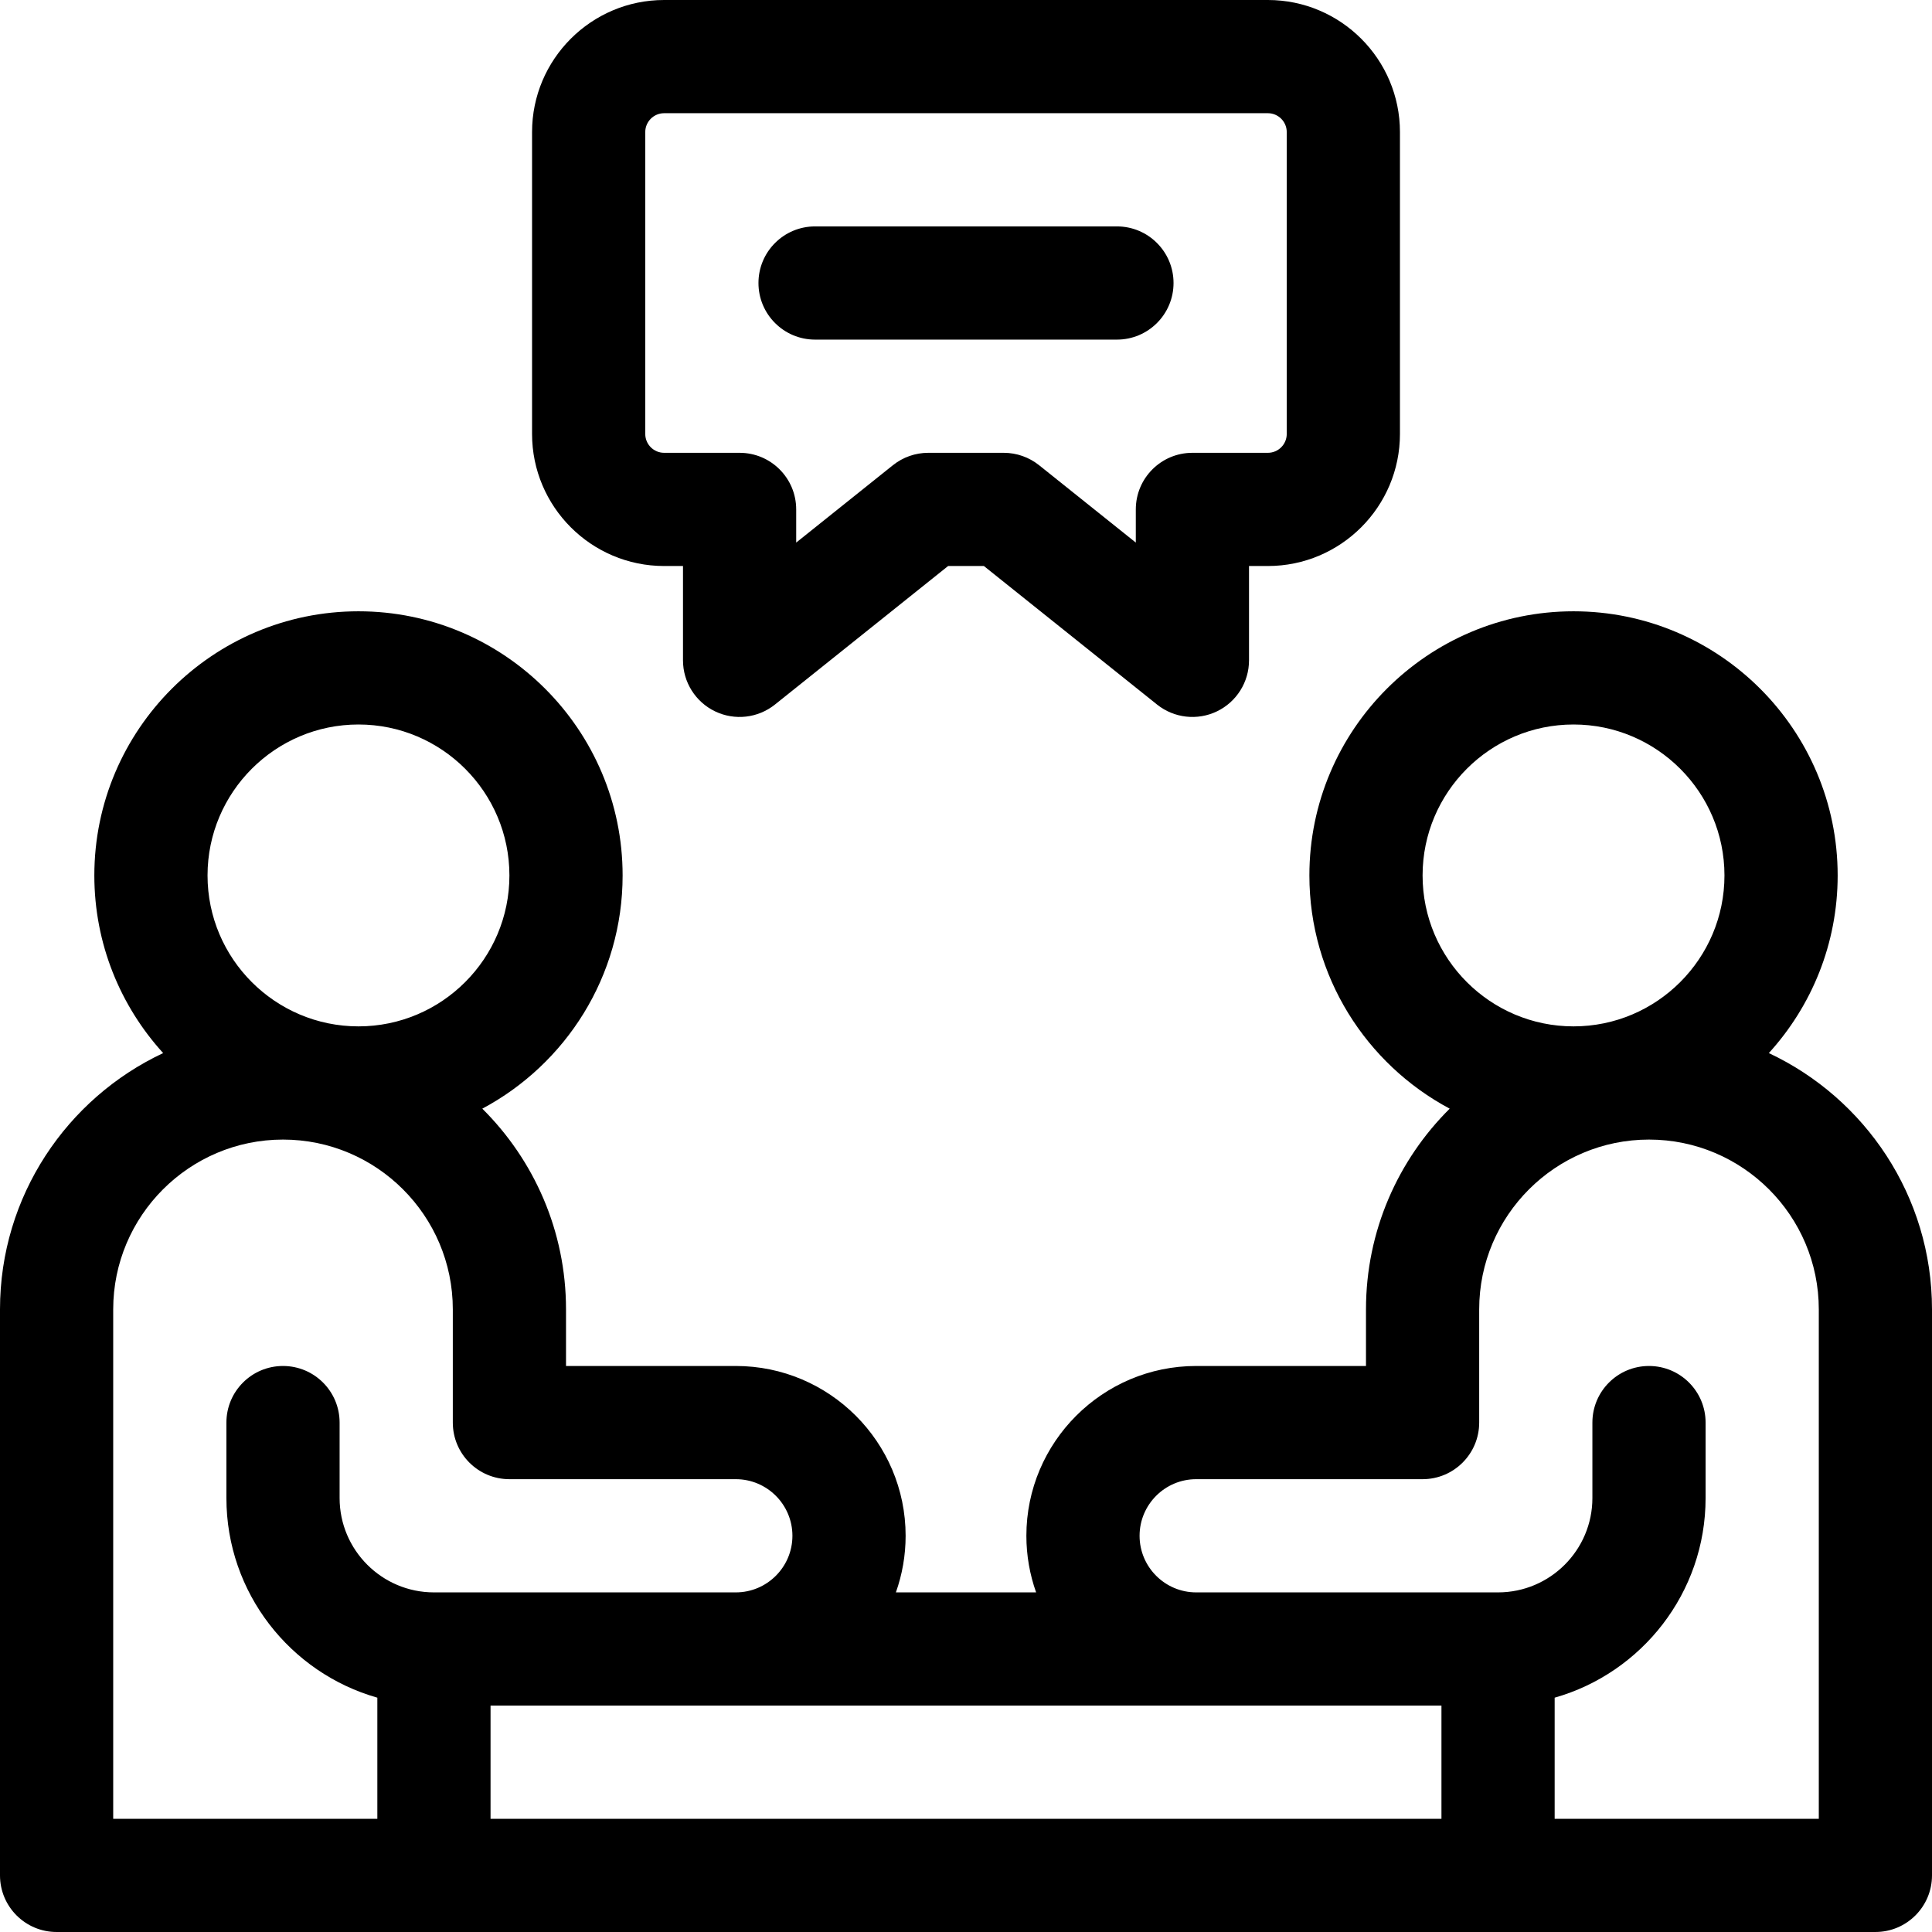 <svg id="Capa_1" enable-background="new 0 0 512 512" height="512" viewBox="0 0 512 512" width="512" xmlns="http://www.w3.org/2000/svg"><g><path d="m468.76 279.078c11.326-12.442 18.24-28.967 18.24-47.078 0-38.599-31.401-70-70-70s-70 31.401-70 70c0 26.746 15.083 50.026 37.185 61.808-13.692 13.595-22.185 32.419-22.185 53.192v15h-45c-24.813 0-45 20.187-45 45 0 5.259.915 10.305 2.58 15h-37.16c1.665-4.695 2.58-9.741 2.58-15 0-24.813-20.187-45-45-45h-45v-15c0-20.773-8.493-39.597-22.185-53.192 22.102-11.782 37.185-35.062 37.185-61.808 0-38.599-31.401-70-70-70s-70 31.401-70 70c0 18.111 6.914 34.636 18.24 47.078-25.519 11.981-43.24 37.915-43.24 67.922v150c0 8.284 6.716 15 15 15h482c8.284 0 15-6.716 15-15v-150c0-30.007-17.721-55.941-43.24-67.922zm-91.76-47.078c0-22.056 17.944-40 40-40s40 17.944 40 40-17.944 40-40 40-40-17.944-40-40zm-282-40c22.056 0 40 17.944 40 40s-17.944 40-40 40-40-17.944-40-40 17.944-40 40-40zm-20 170c-8.284 0-15 6.716-15 15v20c0 25.127 16.943 46.356 40 52.904v32.096h-70v-135c0-24.813 20.187-45 45-45s45 20.187 45 45v30c0 8.284 6.716 15 15 15h60c8.271 0 15 6.729 15 15s-6.729 15-15 15h-80c-13.785 0-25-11.215-25-25v-20c0-8.284-6.716-15-15-15zm307 120h-252v-30h252zm100 0h-70v-32.096c23.057-6.547 40-27.777 40-52.904v-20c0-8.284-6.716-15-15-15s-15 6.716-15 15v20c0 13.785-11.215 25-25 25h-80c-8.271 0-15-6.729-15-15s6.729-15 15-15h60c8.284 0 15-6.716 15-15v-30c0-24.813 20.187-45 45-45s45 20.187 45 45z"/><path d="m176 150h5v25c0 5.766 3.306 11.021 8.502 13.52 5.197 2.498 11.364 1.797 15.868-1.807l45.892-36.713h9.477l45.892 36.713c4.514 3.615 10.698 4.295 15.868 1.807 5.196-2.498 8.502-7.754 8.502-13.52v-25h5c19.299 0 35-15.701 35-35v-80c0-19.299-15.701-35-35-35h-160.001c-19.299 0-35 15.701-35 35v80c0 19.299 15.701 35 35 35zm-5-115c0-2.757 2.243-5 5-5h160c2.757 0 5 2.243 5 5v80c0 2.757-2.243 5-5 5h-20c-8.284 0-15 6.716-15 15v8.791l-25.63-20.504c-2.659-2.128-5.964-3.287-9.37-3.287h-20c-3.406 0-6.711 1.159-9.37 3.287l-25.63 20.504v-8.791c0-8.284-6.716-15-15-15h-20c-2.757 0-5-2.243-5-5z"/><path d="m216 90h80c8.284 0 15-6.716 15-15s-6.716-15-15-15h-80c-8.284 0-15 6.716-15 15s6.716 15 15 15z"/></g></svg>